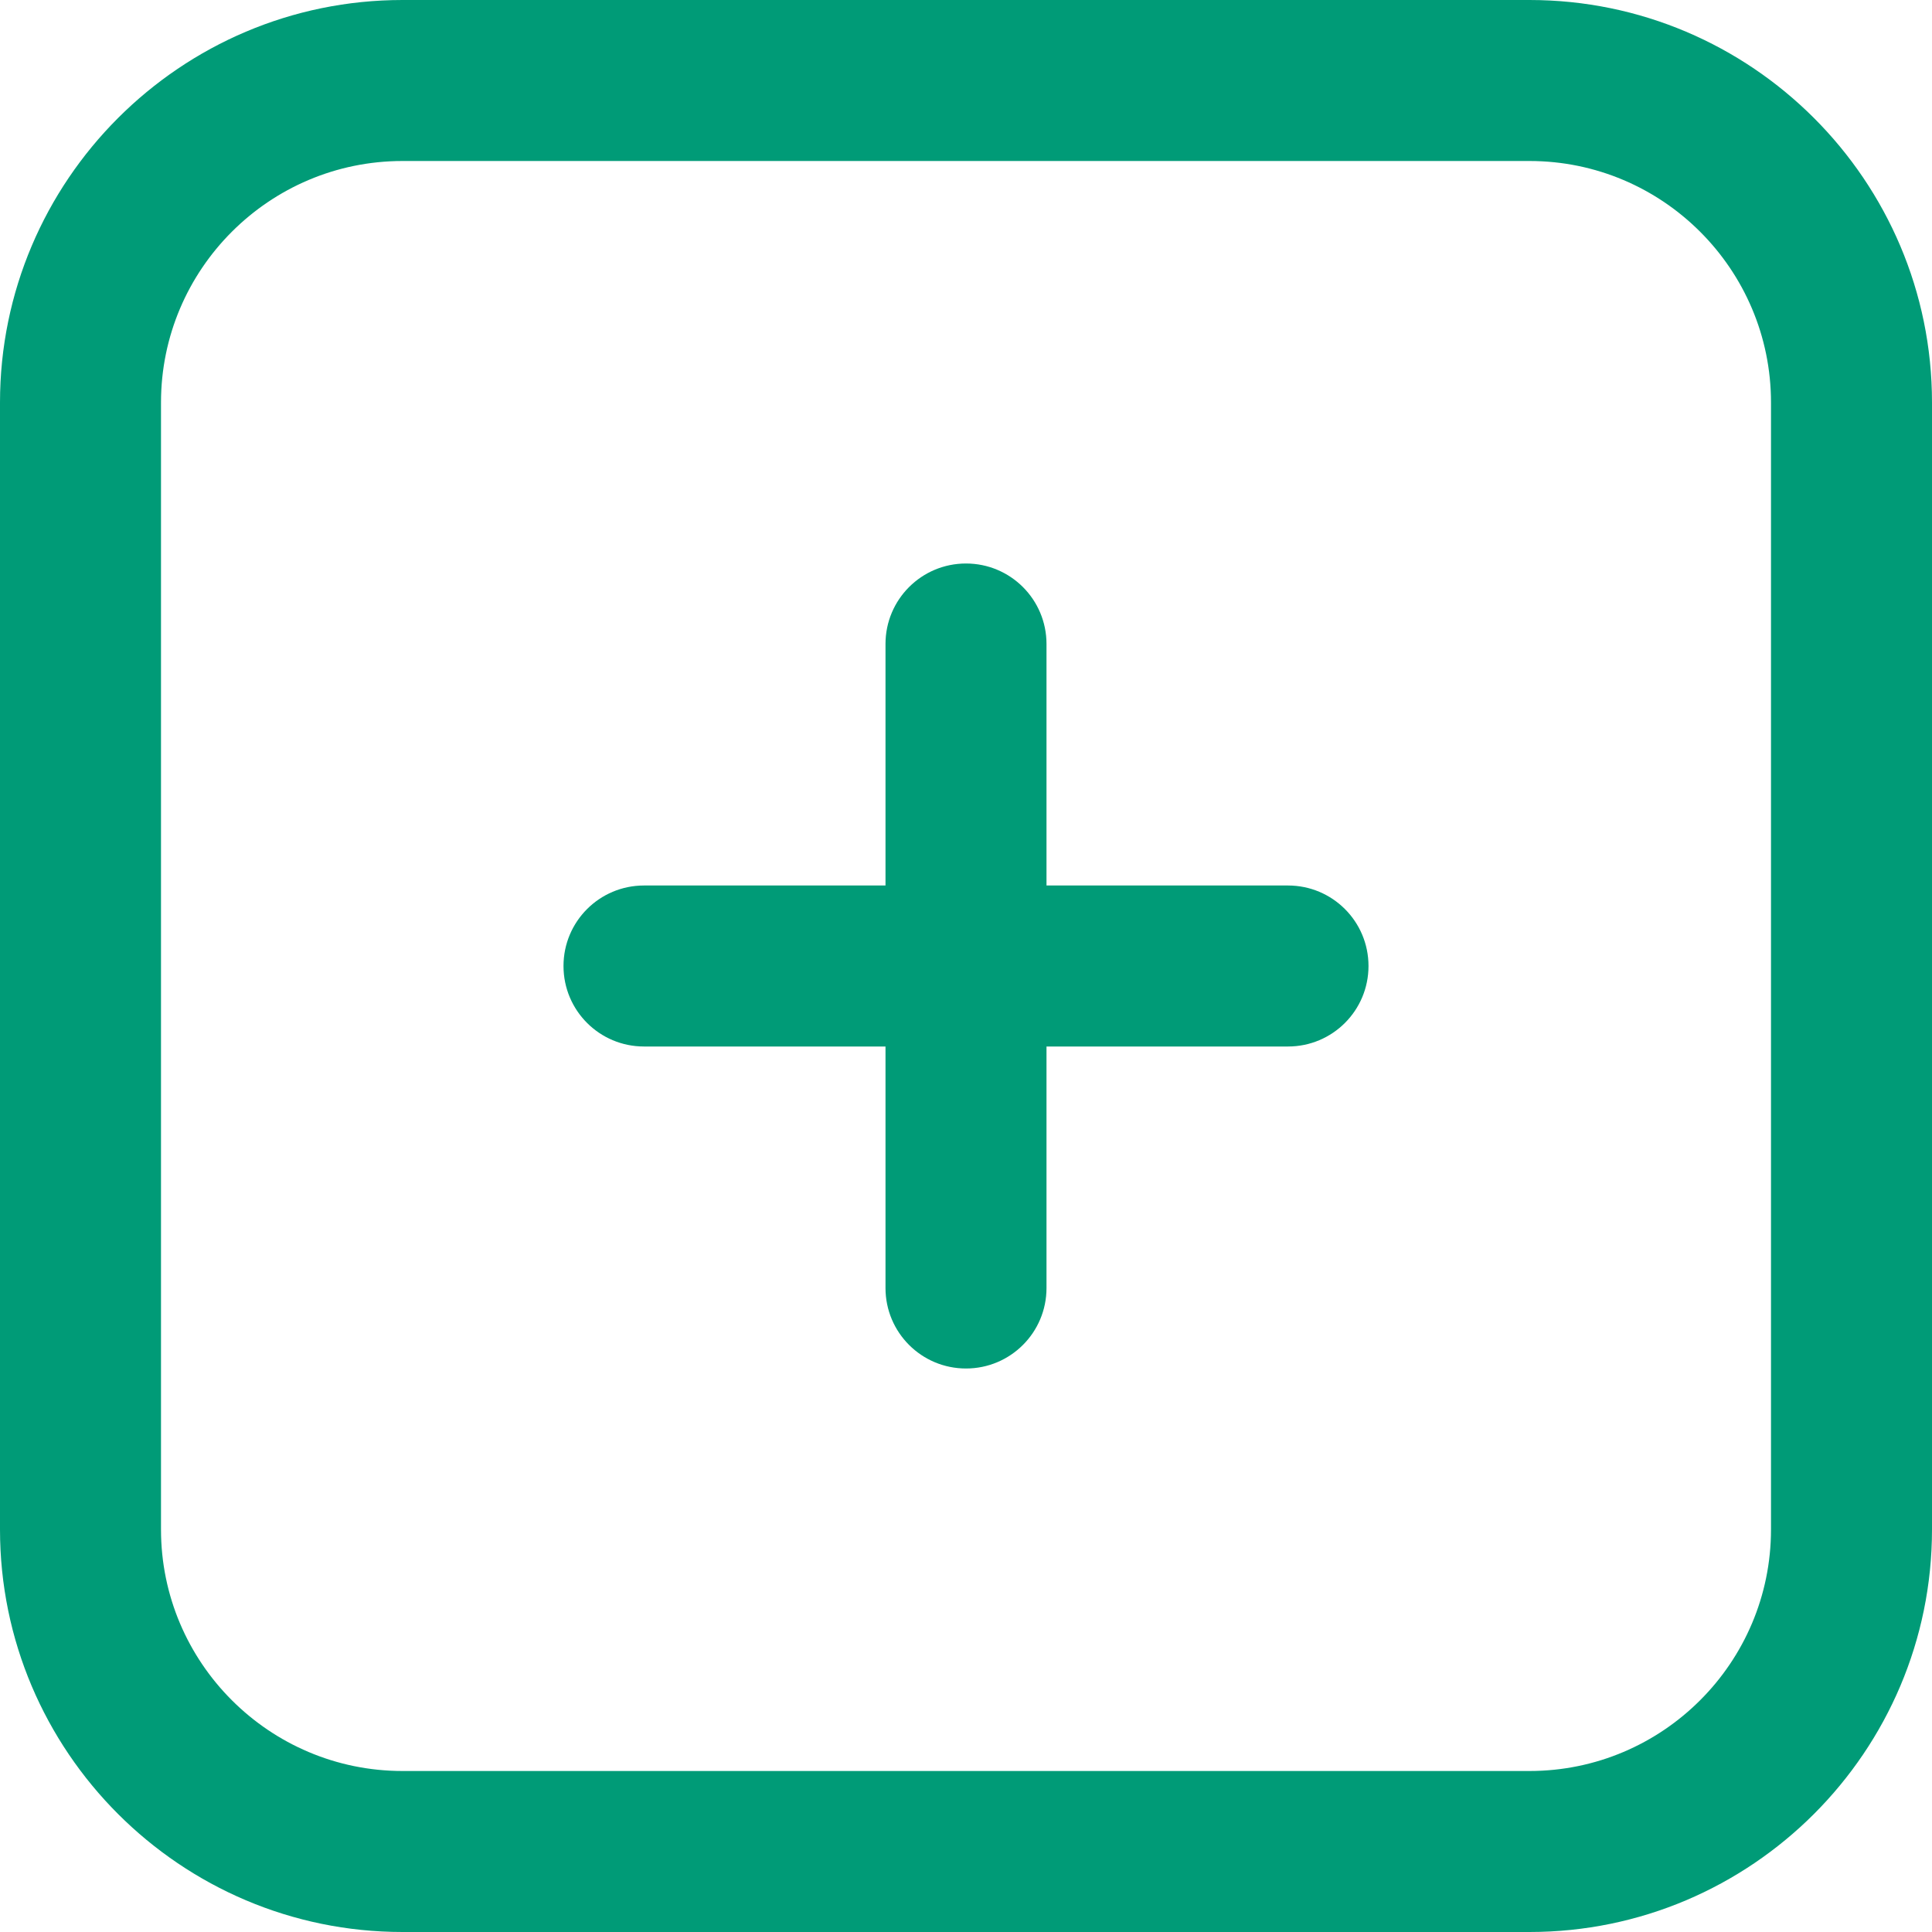 <svg width="15" height="15" viewBox="0 0 15 15" fill="none" xmlns="http://www.w3.org/2000/svg">
<g clip-path="url(#clip0_19_3163)">
<path d="M10.625 7.5C10.625 7.846 10.345 8.125 10 8.125H8.125V10C8.125 10.346 7.845 10.625 7.5 10.625C7.155 10.625 6.875 10.346 6.875 10V8.125H5C4.655 8.125 4.375 7.846 4.375 7.5C4.375 7.154 4.655 6.875 5 6.875H6.875V5C6.875 4.654 7.155 4.375 7.5 4.375C7.845 4.375 8.125 4.654 8.125 5V6.875H10C10.345 6.875 10.625 7.154 10.625 7.5ZM15 3.125V11.875C15 13.598 13.598 15 11.875 15H3.125C1.402 15 0 13.598 0 11.875V3.125C0 1.402 1.402 0 3.125 0H11.875C13.598 0 15 1.402 15 3.125ZM13.75 3.125C13.75 2.091 12.909 1.25 11.875 1.25H3.125C2.091 1.25 1.25 2.091 1.25 3.125V11.875C1.25 12.909 2.091 13.75 3.125 13.75H11.875C12.909 13.75 13.75 12.909 13.75 11.875V3.125Z" fill="#009B77"/>
</g>
<defs>
<clipPath id="clip0_19_3163">
<rect width="15" height="15" fill="white"/>
</clipPath>
</defs>
</svg>
